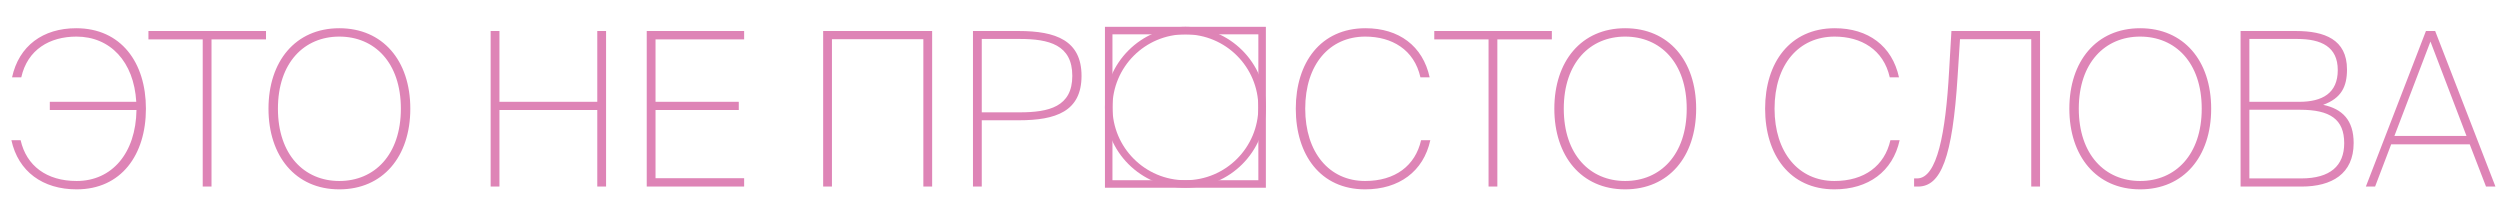 <?xml version="1.0" encoding="UTF-8"?> <svg xmlns="http://www.w3.org/2000/svg" width="268" height="23" viewBox="0 0 268 23" fill="none"><path d="M1.222 15.032H2.211C2.832 17.769 4.994 19.402 8.214 19.402C12.009 19.402 14.562 16.412 14.631 11.789H5.339V10.915H14.608C14.355 6.591 11.802 3.923 8.191 3.923C5.339 3.923 2.947 5.303 2.28 8.293H1.291C2.027 4.912 4.603 3.026 8.168 3.026C12.975 3.026 15.643 6.706 15.643 11.651C15.643 16.596 12.998 20.299 8.214 20.299C4.58 20.299 1.958 18.39 1.222 15.032ZM21.731 20V4.222H15.912V3.325H28.516V4.222H22.674V20H21.731ZM29.794 11.651C29.794 16.596 32.623 19.402 36.372 19.402C40.144 19.402 42.973 16.596 42.973 11.651C42.973 6.706 40.144 3.923 36.372 3.923C32.623 3.923 29.794 6.706 29.794 11.651ZM43.985 11.651C43.985 16.826 41.018 20.299 36.372 20.299C31.657 20.299 28.782 16.711 28.782 11.651C28.782 6.591 31.657 3.026 36.372 3.026C41.018 3.026 43.985 6.476 43.985 11.651ZM64.028 3.325H64.971V20H64.028V11.789H53.54V20H52.597V3.325H53.54V10.915H64.028V3.325ZM69.33 20V3.325H79.772V4.222H70.273V10.915H79.197V11.789H70.273V19.103H79.772V20H69.33ZM99.926 20H98.983V4.199H89.185V20H88.242V3.325H99.926V20ZM104.302 3.325H109.224C113.18 3.325 115.94 4.337 115.94 8.132C115.94 11.95 113.18 12.893 109.224 12.893H105.245V20H104.302V3.325ZM109.316 4.176H105.245V12.042H109.316C112.444 12.042 114.951 11.444 114.951 8.132C114.951 4.797 112.444 4.176 109.316 4.176ZM152.34 15.032H153.329C152.593 18.39 149.971 20.299 146.337 20.299C141.553 20.299 138.908 16.596 138.908 11.651C138.908 6.706 141.576 3.026 146.383 3.026C149.948 3.026 152.524 4.912 153.26 8.293H152.271C151.604 5.303 149.189 3.923 146.36 3.923C142.519 3.923 139.92 6.913 139.92 11.651C139.92 16.343 142.496 19.402 146.337 19.402C149.557 19.402 151.719 17.769 152.34 15.032ZM159.573 20V4.222H153.754V3.325H166.358V4.222H160.516V20H159.573ZM167.637 11.651C167.637 16.596 170.466 19.402 174.215 19.402C177.987 19.402 180.816 16.596 180.816 11.651C180.816 6.706 177.987 3.923 174.215 3.923C170.466 3.923 167.637 6.706 167.637 11.651ZM181.828 11.651C181.828 16.826 178.861 20.299 174.215 20.299C169.5 20.299 166.625 16.711 166.625 11.651C166.625 6.591 169.5 3.026 174.215 3.026C178.861 3.026 181.828 6.476 181.828 11.651ZM202.652 15.032H203.641C202.905 18.39 200.283 20.299 196.649 20.299C191.865 20.299 189.22 16.596 189.22 11.651C189.22 6.706 191.888 3.026 196.695 3.026C200.26 3.026 202.836 4.912 203.572 8.293H202.583C201.916 5.303 199.501 3.923 196.672 3.923C192.831 3.923 190.232 6.913 190.232 11.651C190.232 16.343 192.808 19.402 196.649 19.402C199.869 19.402 202.031 17.769 202.652 15.032ZM218.692 20H217.749V4.199H210.113L209.86 8.132C209.308 16.941 208.066 20 205.605 20H205.191V19.126H205.513C207.675 19.126 208.572 14.227 208.94 7.672L209.193 3.325H218.692V20ZM222.846 11.651C222.846 16.596 225.675 19.402 229.424 19.402C233.196 19.402 236.025 16.596 236.025 11.651C236.025 6.706 233.196 3.923 229.424 3.923C225.675 3.923 222.846 6.706 222.846 11.651ZM237.037 11.651C237.037 16.826 234.07 20.299 229.424 20.299C224.709 20.299 221.834 16.711 221.834 11.651C221.834 6.591 224.709 3.026 229.424 3.026C234.07 3.026 237.037 6.476 237.037 11.651ZM240.19 20V3.325H246.124C249.183 3.325 251.598 4.222 251.598 7.442C251.598 9.282 251 10.524 249.045 11.237C251.092 11.674 252.311 12.87 252.311 15.331C252.311 18.643 249.965 20 246.722 20H240.19ZM241.133 11.766V19.126H246.699C249.804 19.126 251.299 17.769 251.299 15.354C251.299 12.778 249.781 11.766 246.561 11.766H241.133ZM241.133 4.176V10.915H246.469C248.953 10.915 250.609 9.995 250.609 7.511C250.609 5.027 248.861 4.176 246.262 4.176H241.133ZM253.621 20L260.061 3.325H261.05L267.513 20H266.501L264.753 15.469H256.335L254.61 20H253.621ZM260.544 4.452L256.68 14.572H264.408L260.544 4.452Z" fill="#DE84B6"></path><rect x="118.853" y="3.277" width="16.445" height="16.445" stroke="#DE84B6" stroke-width="0.805"></rect><circle cx="127.075" cy="11.5" r="8.223" stroke="#DE84B6" stroke-width="0.805"></circle></svg> 